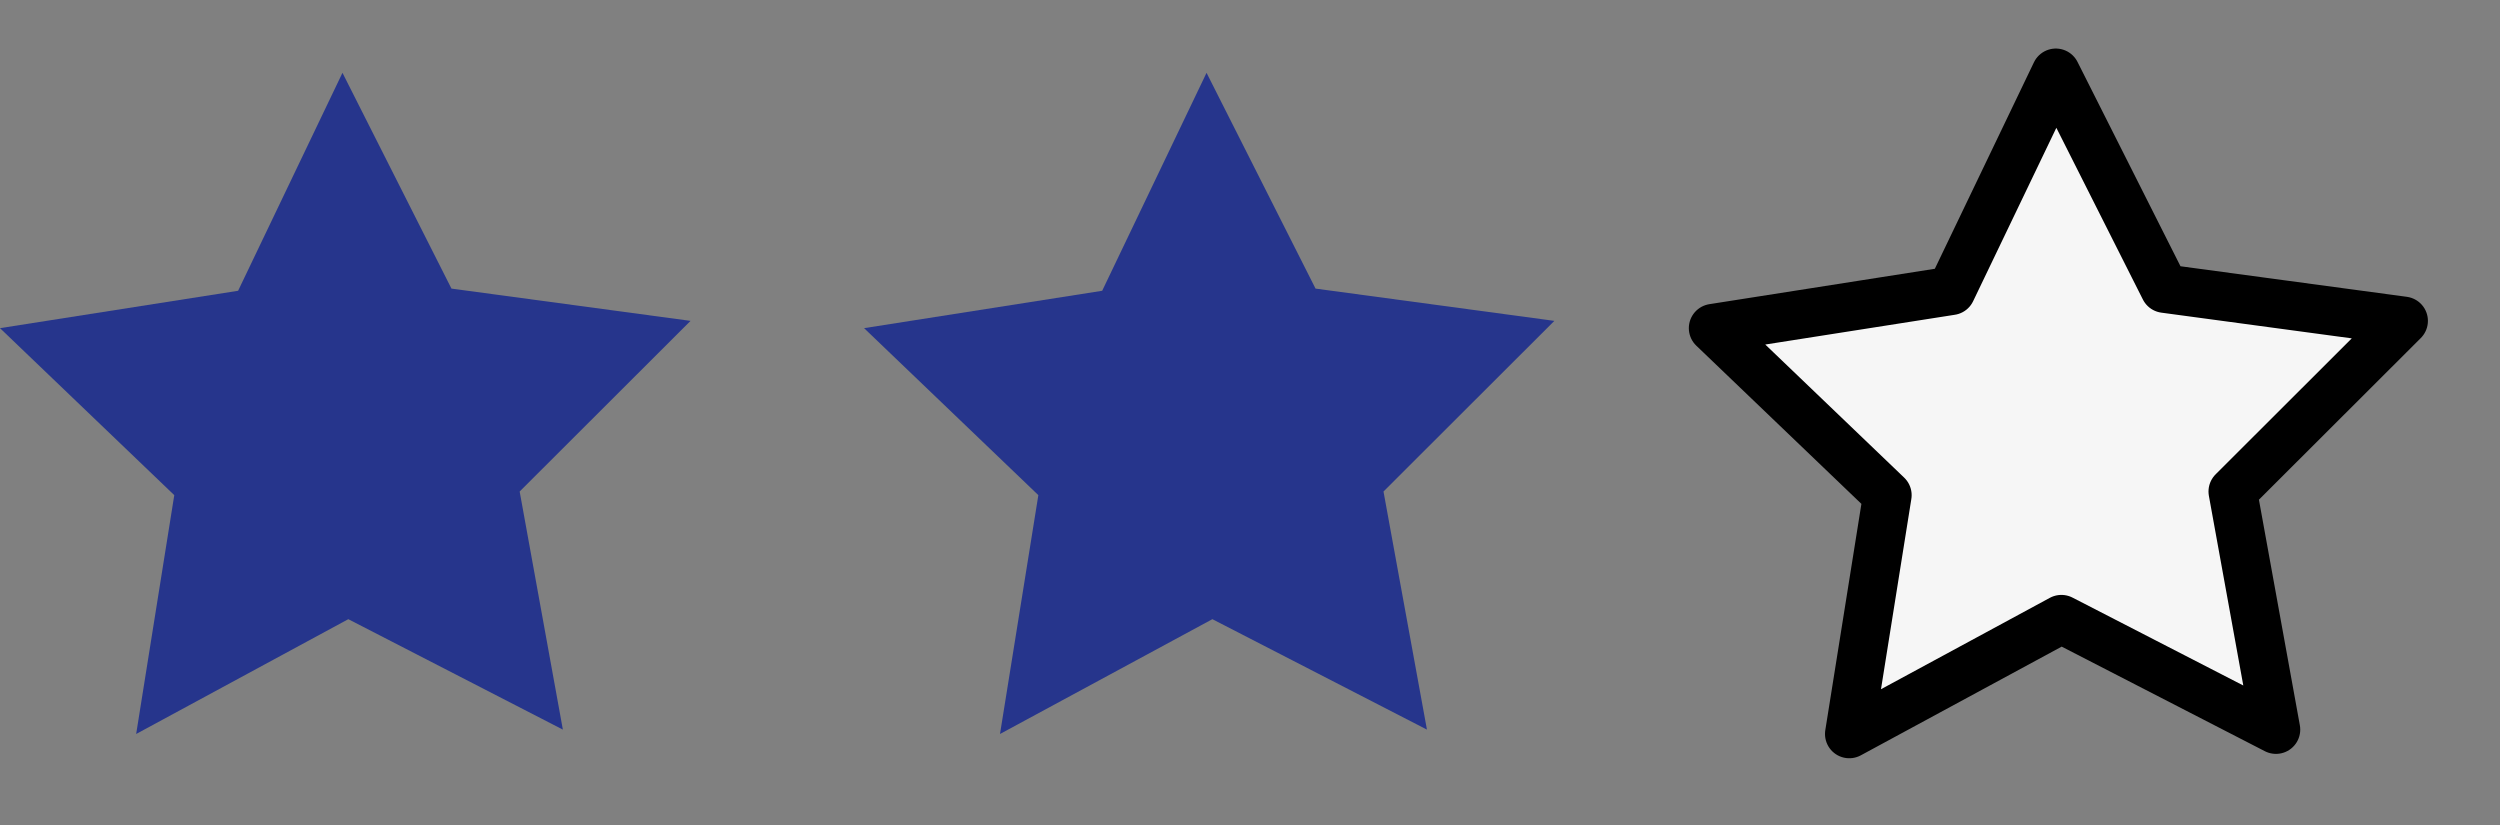<svg id="Dessertv_copie_3" data-name="Dessertv copie 3" xmlns="http://www.w3.org/2000/svg" width="103" height="34" viewBox="0 0 103 34">
  <rect x="0" y="0" width="103" height="34" fill="#808080" stroke="none"/>
  <defs>
    <style>
      .cls-1 {
        fill: #26358c;
      }

      .cls-1, .cls-2 {
        fill-rule: evenodd;
      }

      .cls-2 {
        fill: #f6f6f6;
        stroke: #000;
        stroke-linejoin: round;
        stroke-width: 2px;
      }
    </style>
  </defs>
  <path id="Forme_20" data-name="Forme 20" class="cls-1" d="M2145.6,1831.89l9.85,1.33-7.04,7.03,1.78,9.81-8.84-4.55-8.74,4.73,1.57-9.84-7.18-6.88,9.81-1.54,4.3-8.98Z" transform="translate(-2127 -1820)"/>
  <path id="Forme_20_copie" data-name="Forme 20 copie" class="cls-1" d="M2181.2,1831.89l9.84,1.33-7.04,7.03,1.79,9.81-8.84-4.55-8.75,4.73,1.58-9.84-7.18-6.88,9.81-1.54,4.3-8.98Z" transform="translate(-2127 -1820)"/>
  <path id="Forme_20_copie_2" data-name="Forme 20 copie 2" class="cls-2" d="M2216.18,1831.89l9.85,1.33-7.04,7.03,1.78,9.81-8.84-4.55-8.74,4.73,1.57-9.84-7.18-6.88,9.81-1.54,4.31-8.98Z" transform="translate(-2127 -1820)"/>
</svg>
